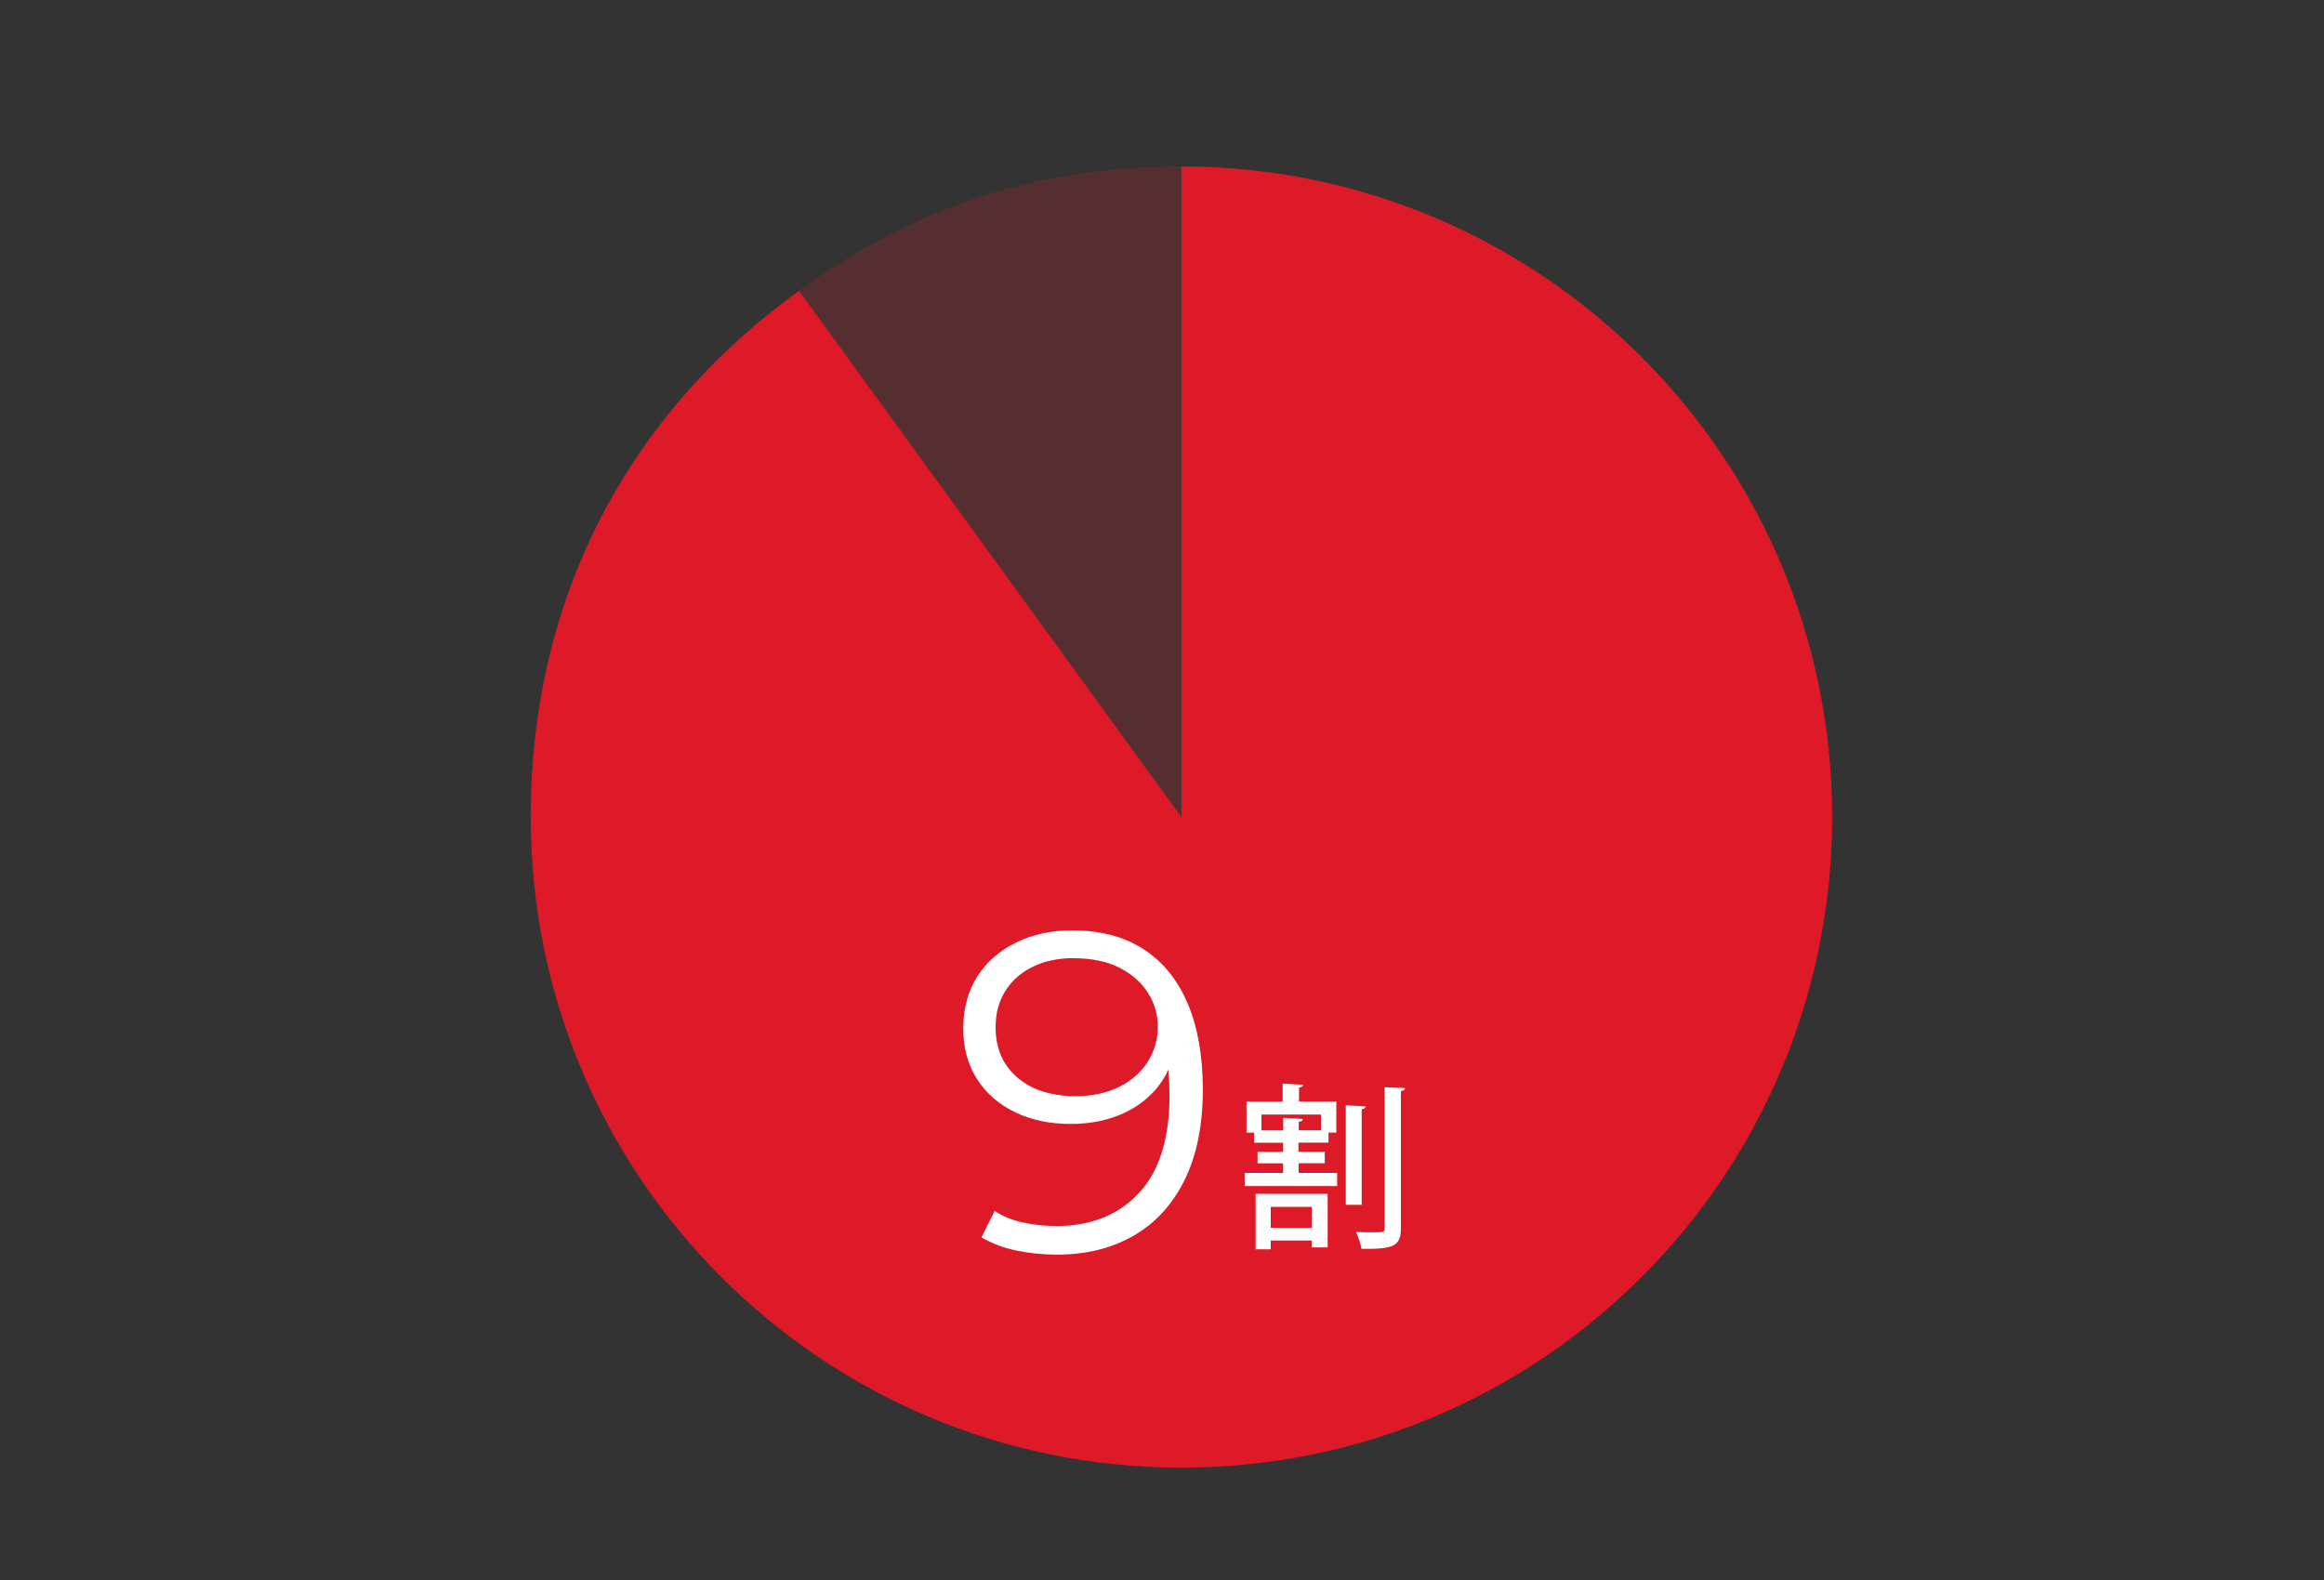 <?xml version="1.0" encoding="UTF-8"?>
<svg id="_レイヤー_2" data-name="レイヤー_2" xmlns="http://www.w3.org/2000/svg" viewBox="0 0 250 170">
  <rect x="0" y="0" width="250" height="170" fill="#333333" stroke="none"/>
  <defs>
    <style>
      .cls-1 {
        fill: #fff;
      }

      .cls-2 {
        fill: none;
      }

      .cls-3 {
        opacity: .2;
      }

      .cls-4 {
        fill: #de1a28;
      }
    </style>
  </defs>
  <g id="_レイヤー_1-2" data-name="レイヤー_1">
    <g>
      <rect class="cls-2" width="250" height="170"/>
      <g>
        <g class="cls-3">
          <path class="cls-4" d="M127.09,87.91l-41.14-56.63c12.51-9.09,25.68-13.37,41.14-13.37v70Z"/>
        </g>
        <path class="cls-4" d="M127.09,87.91V17.91c38.66,0,70,31.34,70,70s-31.34,70-70,70-70-31.34-70-70c0-23.2,10.09-43,28.86-56.63l41.14,56.63Z"/>
      </g>
      <g>
        <path class="cls-1" d="M115.33,100.1c3.04,0,5.6.68,7.69,2.03,2.09,1.36,3.67,3.31,4.75,5.86,1.08,2.55,1.62,5.64,1.62,9.26,0,3.85-.66,7.1-1.98,9.75s-3.16,4.64-5.51,5.98c-2.35,1.34-5.08,2.01-8.18,2.01-1.54,0-3-.15-4.39-.44-1.39-.29-2.64-.77-3.75-1.42l1.42-2.84c.88.59,1.9,1,3.06,1.25,1.16.25,2.36.37,3.6.37,3.69,0,6.64-1.18,8.84-3.53,2.21-2.35,3.31-5.86,3.31-10.53,0-.75-.04-1.65-.12-2.7-.08-1.04-.27-2.09-.56-3.14l1.22.93c-.33,1.7-1.02,3.14-2.08,4.34-1.06,1.19-2.37,2.1-3.92,2.72-1.55.62-3.28.93-5.17.93-2.25,0-4.26-.42-6-1.27-1.75-.85-3.11-2.04-4.09-3.58-.98-1.53-1.47-3.35-1.47-5.44s.51-4.02,1.52-5.59c1.01-1.57,2.41-2.79,4.19-3.65,1.78-.87,3.78-1.3,6-1.3ZM115.48,103.09c-1.63,0-3.08.3-4.34.91-1.26.6-2.25,1.46-2.96,2.57-.72,1.11-1.08,2.43-1.08,3.97,0,2.25.78,4.05,2.33,5.39,1.55,1.34,3.65,2.01,6.3,2.01,1.76,0,3.31-.33,4.63-.98,1.32-.65,2.35-1.55,3.09-2.69.73-1.14,1.1-2.42,1.1-3.82,0-1.27-.34-2.47-1.03-3.58-.69-1.11-1.7-2.02-3.04-2.72-1.34-.7-3.01-1.05-5-1.05Z"/>
        <path class="cls-1" d="M139.7,125.17v1.03h4.14v1.41h-9.95v-1.41h4.14v-1.03h-2.75v-1.23h2.75v-.99h-3.12v-1.08h-.82v-3.34h3.89v-1.94l2.2.13c-.02.15-.15.27-.44.3v1.5h4.01v3.34h-.84v1.08h-3.23v.99h2.83v1.23h-2.83ZM135.07,134.42v-5.97h7.75v5.76h-1.71v-.74h-4.41v.95h-1.63ZM135.7,121.62h2.34v-1.35l2.11.13c-.02.15-.13.27-.44.3v.91h2.39v-1.69h-6.4v1.69ZM141.11,129.85h-4.41v2.26h4.41v-2.26ZM146.92,119.05c-.02.15-.13.25-.44.3v10.28h-1.71v-10.71l2.15.13ZM148.96,116.98l2.18.09c-.02.17-.13.29-.44.32v14.74c0,1.94-.76,2.28-4.24,2.24-.08-.49-.34-1.29-.59-1.82.7.04,1.37.04,1.88.04,1.08,0,1.2,0,1.2-.46v-15.16Z"/>
      </g>
    </g>
  </g>
</svg>